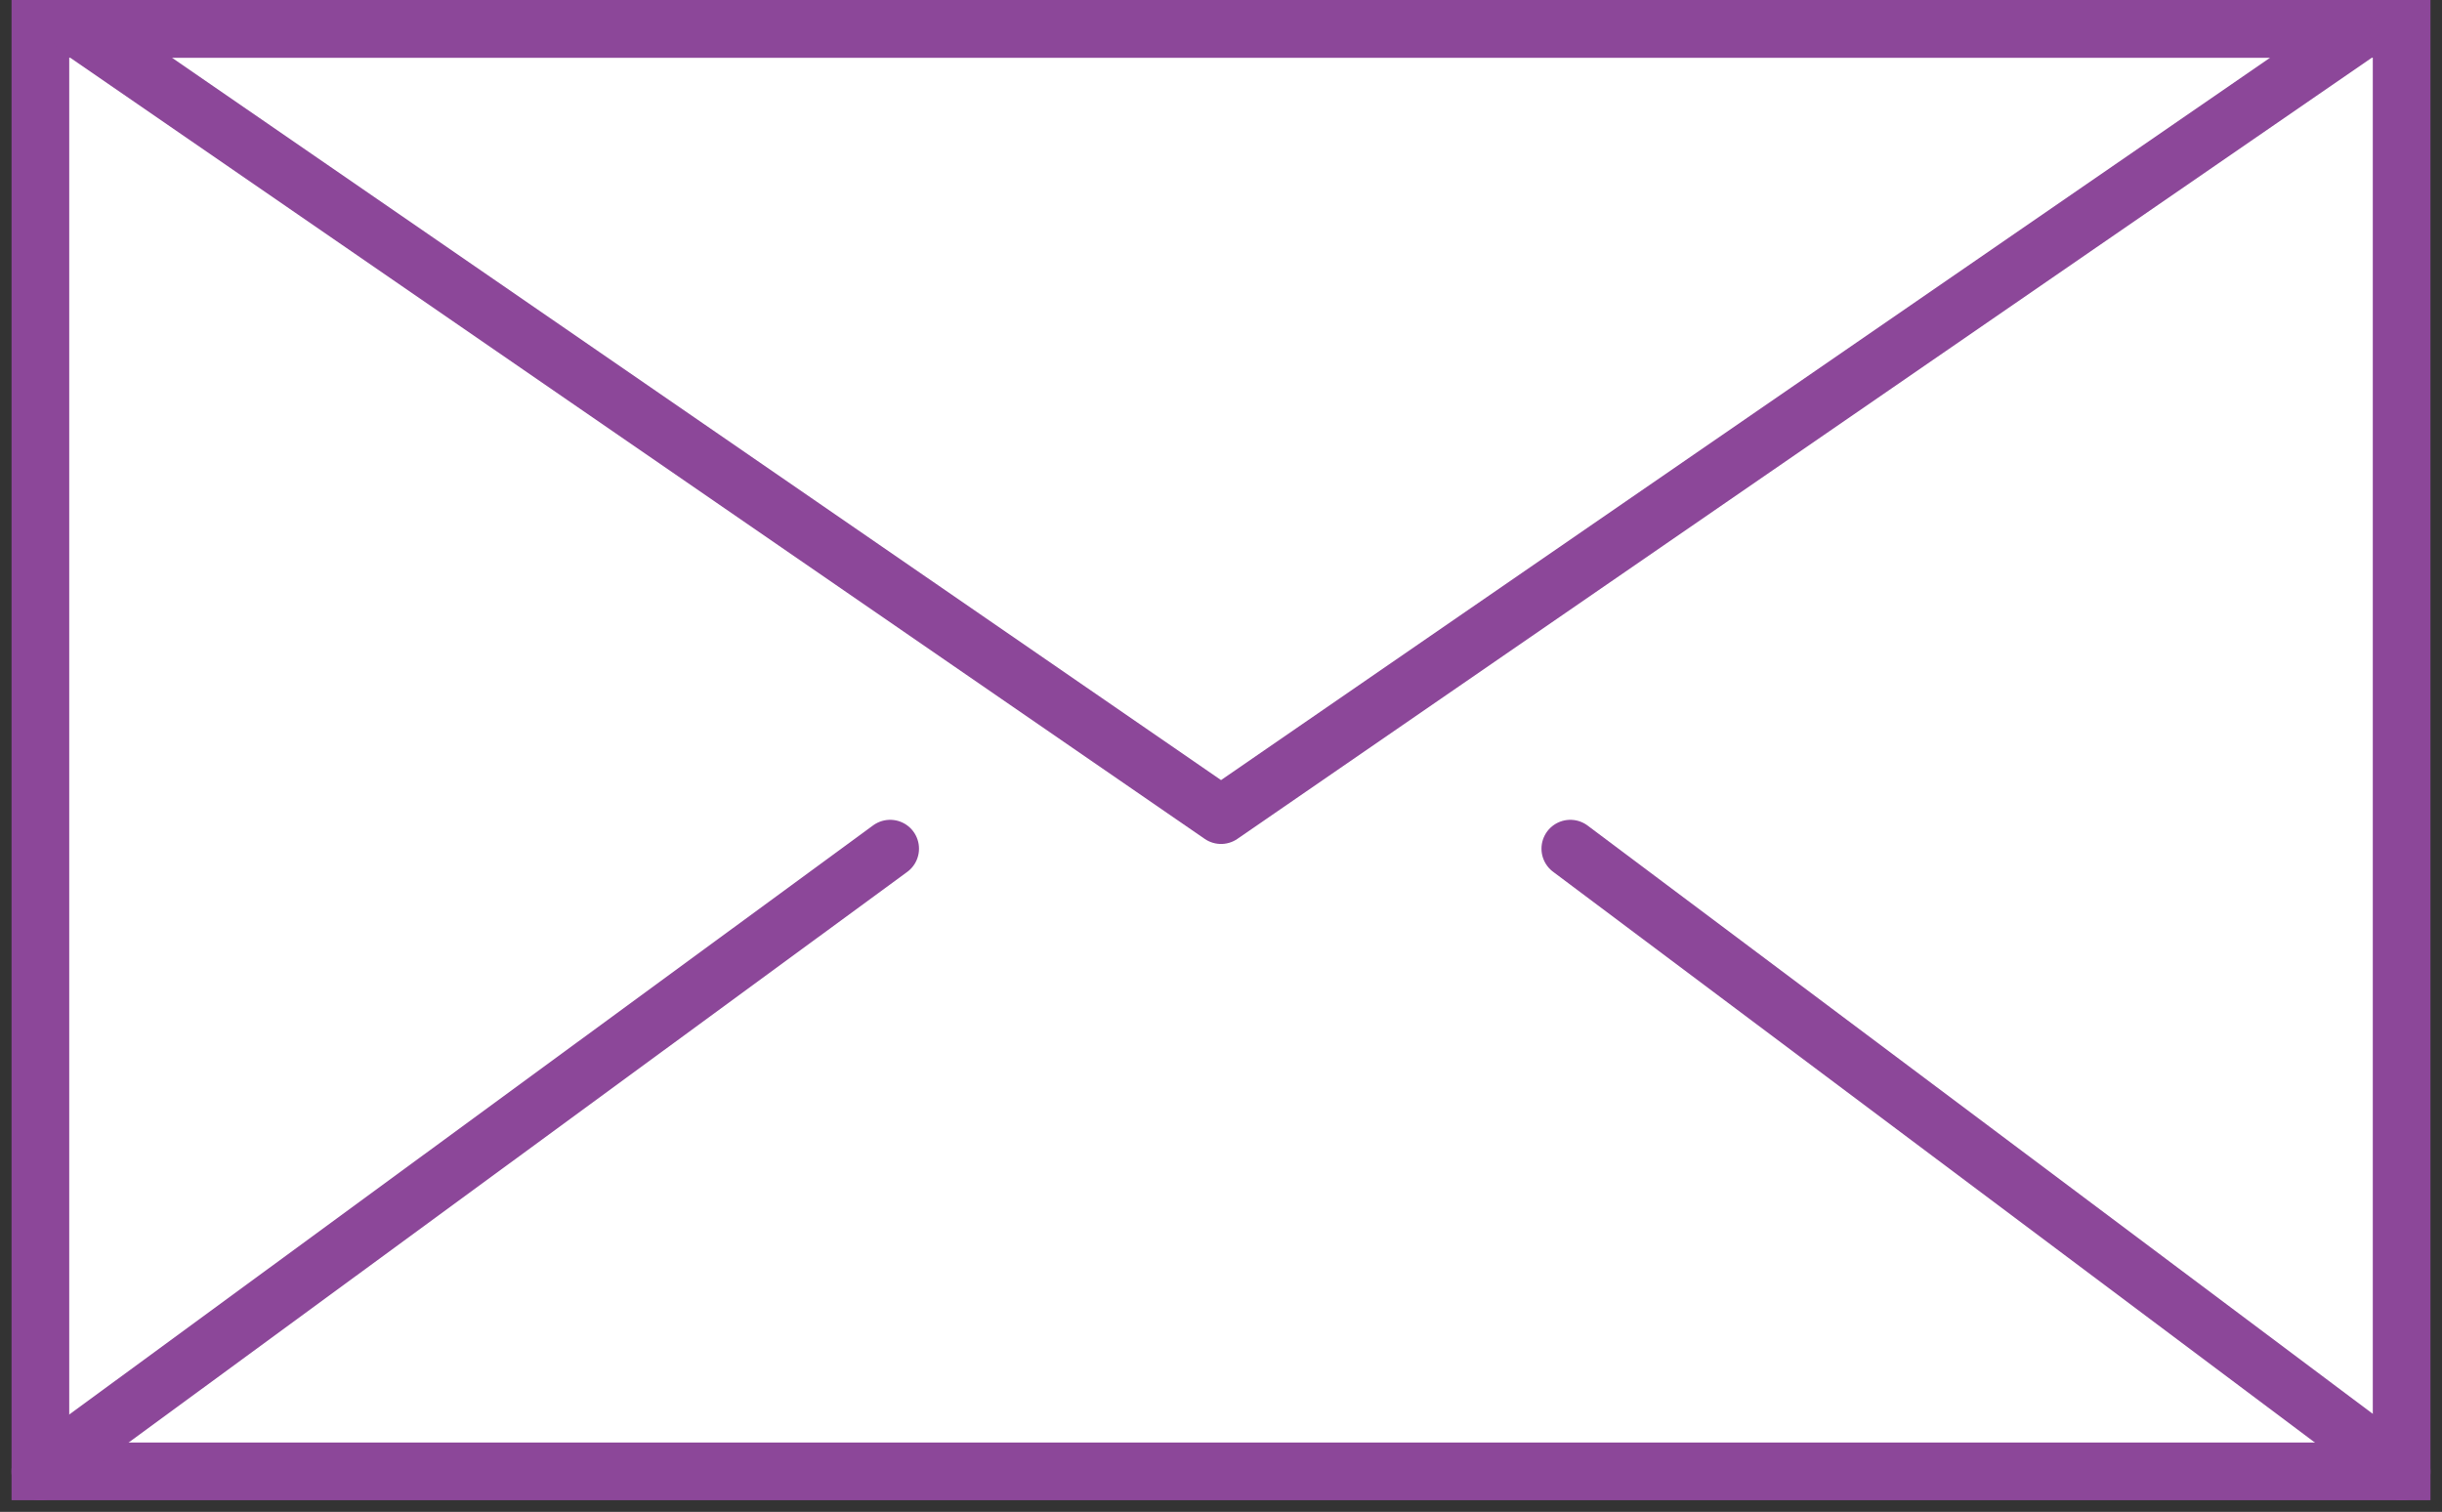 <svg xmlns="http://www.w3.org/2000/svg" width="84.651" height="52.411" viewBox="0 0 84.651 52.411">
  <rect x="0" y="0" width="84.651" height="52.411" fill="#333333" stroke="none"/>
  <g id="ENVELOP_1" data-name="ENVELOP 1" transform="translate(1.398 1)">
    <path id="Path_3823" data-name="Path 3823" d="M1.882,13.9H83.734V-36.107H1.882Z" transform="translate(-1.88 36.107)" fill="#fff" stroke="#8c4799" stroke-width="2"/>
    <g id="Group_4789" data-name="Group 4789" transform="translate(0 28.42)">
      <path id="Path_3824" data-name="Path 3824" d="M16.405,0,45.221,21.591m-81.853,0L-7.173,0" transform="translate(36.632)" fill="none" stroke="#8c4799" stroke-linecap="round" stroke-width="2"/>
    </g>
    <g id="Group_4790" data-name="Group 4790" transform="translate(1.349 0.002)">
      <path id="Path_3825" data-name="Path 3825" d="M12.244,8.431l-39.58-27.255H51.823Z" transform="translate(27.336 18.824)" fill="rgba(0,0,0,0)" stroke="#8c4799" stroke-linejoin="round" stroke-width="2"/>
    </g>
  </g>
</svg>
